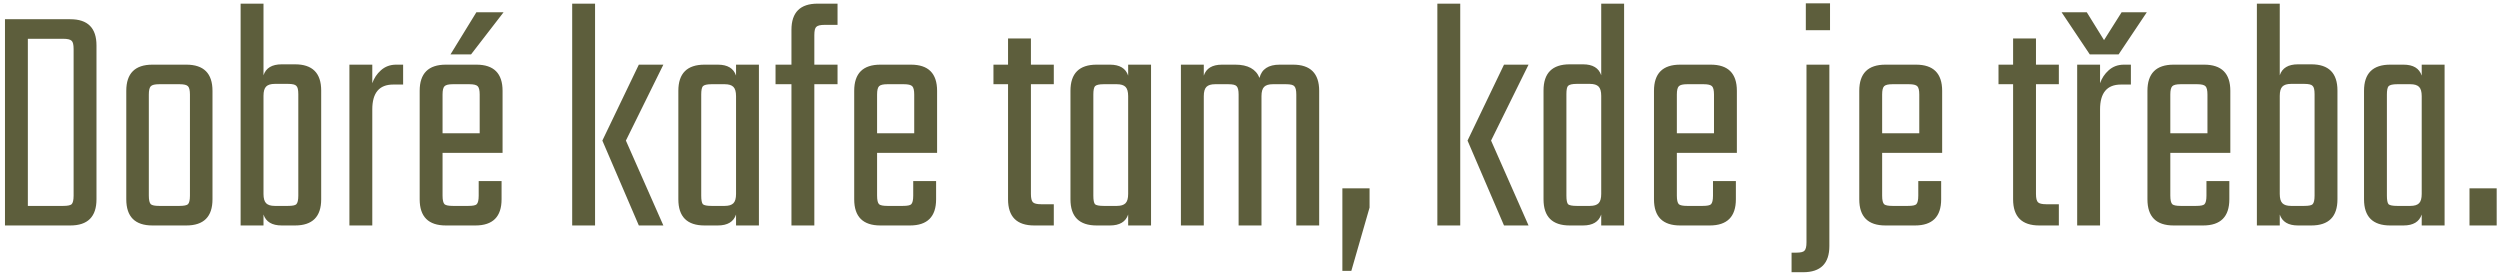 <svg width="377" height="42" viewBox="0 0 377 42" fill="none" xmlns="http://www.w3.org/2000/svg">
<path d="M0.75 2.9H10.6C13.233 2.9 14.55 4.217 14.55 6.85V30.05C14.55 32.683 13.233 34 10.6 34H0.75V2.9ZM11.1 29.5V7.4C11.1 6.733 11 6.317 10.8 6.15C10.6 5.95 10.183 5.85 9.55 5.85H4.2V31.05H9.55C10.183 31.05 10.6 30.967 10.8 30.8C11 30.6 11.1 30.167 11.1 29.5ZM22.993 9.75H28.093C30.726 9.75 32.043 11.067 32.043 13.7V30.05C32.043 32.683 30.726 34 28.093 34H22.993C20.36 34 19.043 32.683 19.043 30.05V13.7C19.043 11.067 20.36 9.75 22.993 9.75ZM28.643 29.5V14.25C28.643 13.617 28.543 13.2 28.343 13C28.143 12.8 27.726 12.7 27.093 12.7H23.993C23.36 12.7 22.943 12.8 22.743 13C22.543 13.2 22.443 13.617 22.443 14.25V29.5C22.443 30.167 22.543 30.6 22.743 30.8C22.943 30.967 23.36 31.05 23.993 31.05H27.093C27.726 31.05 28.143 30.967 28.343 30.8C28.543 30.6 28.643 30.167 28.643 29.5ZM42.485 9.7H44.485C47.118 9.7 48.435 11.017 48.435 13.65V30.05C48.435 32.683 47.118 34 44.485 34H42.485C41.019 34 40.102 33.45 39.735 32.35V34H36.285V0.55H39.735V11.35C40.102 10.25 41.019 9.7 42.485 9.7ZM44.985 29.5V14.2C44.985 13.533 44.885 13.117 44.685 12.95C44.519 12.75 44.102 12.65 43.435 12.65H41.435C40.835 12.65 40.402 12.783 40.135 13.05C39.868 13.317 39.735 13.783 39.735 14.45V29.25C39.735 29.917 39.868 30.383 40.135 30.65C40.402 30.917 40.835 31.05 41.435 31.05H43.435C44.102 31.05 44.519 30.967 44.685 30.8C44.885 30.6 44.985 30.167 44.985 29.5ZM59.741 9.75H60.791V12.75H59.291C57.191 12.75 56.141 14 56.141 16.5V34H52.691V9.75H56.141V12.55C56.408 11.783 56.841 11.133 57.441 10.6C58.075 10.033 58.841 9.75 59.741 9.75ZM67.237 9.75H71.837C74.47 9.75 75.787 11.067 75.787 13.7V23.05H66.737V29.5C66.737 30.167 66.837 30.6 67.037 30.8C67.237 30.967 67.654 31.05 68.287 31.05H70.637C71.304 31.05 71.72 30.967 71.887 30.8C72.087 30.6 72.187 30.167 72.187 29.5V27.3H75.637V30.05C75.637 32.683 74.32 34 71.687 34H67.237C64.604 34 63.287 32.683 63.287 30.05V13.7C63.287 11.067 64.604 9.75 67.237 9.75ZM66.737 20.1H72.337V14.25C72.337 13.617 72.237 13.2 72.037 13C71.837 12.8 71.42 12.7 70.787 12.7H68.287C67.654 12.7 67.237 12.8 67.037 13C66.837 13.2 66.737 13.617 66.737 14.25V20.1ZM75.937 1.85L71.037 8.2H67.937L71.837 1.85H75.937ZM100.035 9.75L94.385 21.2L100.035 34H96.335L90.835 21.2L96.335 9.75H100.035ZM86.285 34V0.55H89.735V34H86.285ZM110.995 9.75H114.445V34H110.995V32.35C110.628 33.45 109.712 34 108.245 34H106.245C103.612 34 102.295 32.683 102.295 30.05V13.7C102.295 11.067 103.612 9.75 106.245 9.75H108.245C109.712 9.75 110.628 10.3 110.995 11.4V9.75ZM107.295 31.05H109.295C109.895 31.05 110.328 30.917 110.595 30.65C110.862 30.383 110.995 29.917 110.995 29.25V14.5C110.995 13.833 110.862 13.367 110.595 13.1C110.328 12.833 109.895 12.7 109.295 12.7H107.295C106.628 12.7 106.195 12.8 105.995 13C105.828 13.2 105.745 13.617 105.745 14.25V29.5C105.745 30.167 105.828 30.6 105.995 30.8C106.195 30.967 106.628 31.05 107.295 31.05ZM126.301 3.75H124.351C123.718 3.75 123.301 3.85 123.101 4.05C122.901 4.217 122.801 4.633 122.801 5.3V9.75H126.301V12.7H122.801V34H119.351V12.7H116.951V9.75H119.351V4.5C119.351 1.867 120.668 0.55 123.301 0.55H126.301V3.75ZM132.764 9.75H137.364C139.998 9.75 141.314 11.067 141.314 13.7V23.05H132.264V29.5C132.264 30.167 132.364 30.6 132.564 30.8C132.764 30.967 133.181 31.05 133.814 31.05H136.164C136.831 31.05 137.248 30.967 137.414 30.8C137.614 30.6 137.714 30.167 137.714 29.5V27.3H141.164V30.05C141.164 32.683 139.848 34 137.214 34H132.764C130.131 34 128.814 32.683 128.814 30.05V13.7C128.814 11.067 130.131 9.75 132.764 9.75ZM132.264 20.1H137.864V14.25C137.864 13.617 137.764 13.2 137.564 13C137.364 12.8 136.948 12.7 136.314 12.7H133.814C133.181 12.7 132.764 12.8 132.564 13C132.364 13.2 132.264 13.617 132.264 14.25V20.1ZM158.913 12.7H155.463V29.25C155.463 29.883 155.563 30.3 155.763 30.5C155.963 30.7 156.379 30.8 157.013 30.8H158.913V34H155.963C153.329 34 152.013 32.683 152.013 30.05V12.7H149.813V9.75H152.013V5.8H155.463V9.75H158.913V12.7ZM170.126 9.75H173.576V34H170.126V32.35C169.759 33.45 168.842 34 167.376 34H165.376C162.742 34 161.426 32.683 161.426 30.05V13.7C161.426 11.067 162.742 9.75 165.376 9.75H167.376C168.842 9.75 169.759 10.3 170.126 11.4V9.75ZM166.426 31.05H168.426C169.026 31.05 169.459 30.917 169.726 30.65C169.992 30.383 170.126 29.917 170.126 29.25V14.5C170.126 13.833 169.992 13.367 169.726 13.1C169.459 12.833 169.026 12.7 168.426 12.7H166.426C165.759 12.7 165.326 12.8 165.126 13C164.959 13.2 164.876 13.617 164.876 14.25V29.5C164.876 30.167 164.959 30.6 165.126 30.8C165.326 30.967 165.759 31.05 166.426 31.05ZM192.982 9.75H194.982C197.615 9.75 198.932 11.067 198.932 13.7V34H195.482V14.25C195.482 13.617 195.382 13.2 195.182 13C195.015 12.8 194.599 12.7 193.932 12.7H191.932C191.332 12.7 190.899 12.833 190.632 13.1C190.365 13.367 190.232 13.833 190.232 14.5V34H186.782V14.25C186.782 13.617 186.682 13.2 186.482 13C186.315 12.8 185.899 12.7 185.232 12.7H183.232C182.632 12.7 182.199 12.833 181.932 13.1C181.665 13.367 181.532 13.833 181.532 14.5V34H178.082V9.75H181.532V11.4C181.899 10.3 182.815 9.75 184.282 9.75H186.282C188.182 9.75 189.399 10.417 189.932 11.75C190.265 10.417 191.282 9.75 192.982 9.75ZM202.43 28.4H206.53V31.3L203.78 40.85H202.43V28.4ZM230.504 9.75L224.854 21.2L230.504 34H226.804L221.304 21.2L226.804 9.75H230.504ZM216.754 34V0.55H220.204V34H216.754ZM241.464 0.55H244.914V34H241.464V32.35C241.097 33.45 240.18 34 238.714 34H236.714C234.08 34 232.764 32.683 232.764 30.05V13.65C232.764 11.017 234.08 9.7 236.714 9.7H238.714C240.18 9.7 241.097 10.25 241.464 11.35V0.55ZM237.764 31.05H239.764C240.364 31.05 240.797 30.917 241.064 30.65C241.33 30.383 241.464 29.917 241.464 29.25V14.45C241.464 13.783 241.33 13.317 241.064 13.05C240.797 12.783 240.364 12.65 239.764 12.65H237.764C237.097 12.65 236.664 12.75 236.464 12.95C236.297 13.117 236.214 13.533 236.214 14.2V29.5C236.214 30.167 236.297 30.6 236.464 30.8C236.664 30.967 237.097 31.05 237.764 31.05ZM253.37 9.75H257.97C260.603 9.75 261.92 11.067 261.92 13.7V23.05H252.87V29.5C252.87 30.167 252.97 30.6 253.17 30.8C253.37 30.967 253.787 31.05 254.42 31.05H256.77C257.437 31.05 257.853 30.967 258.02 30.8C258.22 30.6 258.32 30.167 258.32 29.5V27.3H261.77V30.05C261.77 32.683 260.453 34 257.82 34H253.37C250.737 34 249.42 32.683 249.42 30.05V13.7C249.42 11.067 250.737 9.75 253.37 9.75ZM252.87 20.1H258.47V14.25C258.47 13.617 258.37 13.2 258.17 13C257.97 12.8 257.553 12.7 256.92 12.7H254.42C253.787 12.7 253.37 12.8 253.17 13C252.97 13.2 252.87 13.617 252.87 14.25V20.1ZM272.318 4.55V0.5H275.968V4.55H272.318ZM272.418 36.55V9.75H275.868V37.1C275.868 39.733 274.551 41.05 271.918 41.05H270.168V38.1H270.868C271.535 38.1 271.951 38 272.118 37.8C272.318 37.6 272.418 37.183 272.418 36.55ZM284.327 9.75H288.927C291.56 9.75 292.877 11.067 292.877 13.7V23.05H283.827V29.5C283.827 30.167 283.927 30.6 284.127 30.8C284.327 30.967 284.744 31.05 285.377 31.05H287.727C288.394 31.05 288.81 30.967 288.977 30.8C289.177 30.6 289.277 30.167 289.277 29.5V27.3H292.727V30.05C292.727 32.683 291.41 34 288.777 34H284.327C281.694 34 280.377 32.683 280.377 30.05V13.7C280.377 11.067 281.694 9.75 284.327 9.75ZM283.827 20.1H289.427V14.25C289.427 13.617 289.327 13.2 289.127 13C288.927 12.8 288.51 12.7 287.877 12.7H285.377C284.744 12.7 284.327 12.8 284.127 13C283.927 13.2 283.827 13.617 283.827 14.25V20.1ZM310.475 12.7H307.025V29.25C307.025 29.883 307.125 30.3 307.325 30.5C307.525 30.7 307.942 30.8 308.575 30.8H310.475V34H307.525C304.892 34 303.575 32.683 303.575 30.05V12.7H301.375V9.75H303.575V5.8H307.025V9.75H310.475V12.7ZM316.688 9.75V12.55C316.955 11.783 317.388 11.133 317.988 10.6C318.622 10.033 319.388 9.75 320.288 9.75H321.338V12.75H319.838C317.738 12.75 316.688 14 316.688 16.5V34H313.238V9.75H316.688ZM319.488 8.2H315.138L310.888 1.85H314.688L317.288 6.05L319.938 1.85H323.738L319.488 8.2ZM327.784 9.75H332.384C335.017 9.75 336.334 11.067 336.334 13.7V23.05H327.284V29.5C327.284 30.167 327.384 30.6 327.584 30.8C327.784 30.967 328.201 31.05 328.834 31.05H331.184C331.851 31.05 332.267 30.967 332.434 30.8C332.634 30.6 332.734 30.167 332.734 29.5V27.3H336.184V30.05C336.184 32.683 334.867 34 332.234 34H327.784C325.151 34 323.834 32.683 323.834 30.05V13.7C323.834 11.067 325.151 9.75 327.784 9.75ZM327.284 20.1H332.884V14.25C332.884 13.617 332.784 13.2 332.584 13C332.384 12.8 331.967 12.7 331.334 12.7H328.834C328.201 12.7 327.784 12.8 327.584 13C327.384 13.2 327.284 13.617 327.284 14.25V20.1ZM346.538 9.7H348.538C351.171 9.7 352.488 11.017 352.488 13.65V30.05C352.488 32.683 351.171 34 348.538 34H346.538C345.071 34 344.155 33.45 343.788 32.35V34H340.338V0.55H343.788V11.35C344.155 10.25 345.071 9.7 346.538 9.7ZM349.038 29.5V14.2C349.038 13.533 348.938 13.117 348.738 12.95C348.571 12.75 348.155 12.65 347.488 12.65H345.488C344.888 12.65 344.455 12.783 344.188 13.05C343.921 13.317 343.788 13.783 343.788 14.45V29.25C343.788 29.917 343.921 30.383 344.188 30.65C344.455 30.917 344.888 31.05 345.488 31.05H347.488C348.155 31.05 348.571 30.967 348.738 30.8C348.938 30.6 349.038 30.167 349.038 29.5ZM365.194 9.75H368.644V34H365.194V32.35C364.827 33.45 363.911 34 362.444 34H360.444C357.811 34 356.494 32.683 356.494 30.05V13.7C356.494 11.067 357.811 9.75 360.444 9.75H362.444C363.911 9.75 364.827 10.3 365.194 11.4V9.75ZM361.494 31.05H363.494C364.094 31.05 364.527 30.917 364.794 30.65C365.061 30.383 365.194 29.917 365.194 29.25V14.5C365.194 13.833 365.061 13.367 364.794 13.1C364.527 12.833 364.094 12.7 363.494 12.7H361.494C360.827 12.7 360.394 12.8 360.194 13C360.027 13.2 359.944 13.617 359.944 14.25V29.5C359.944 30.167 360.027 30.6 360.194 30.8C360.394 30.967 360.827 31.05 361.494 31.05ZM372.4 34V28.4H376.5V34H372.4Z" fill="#5D5E3C"/>
</svg>
